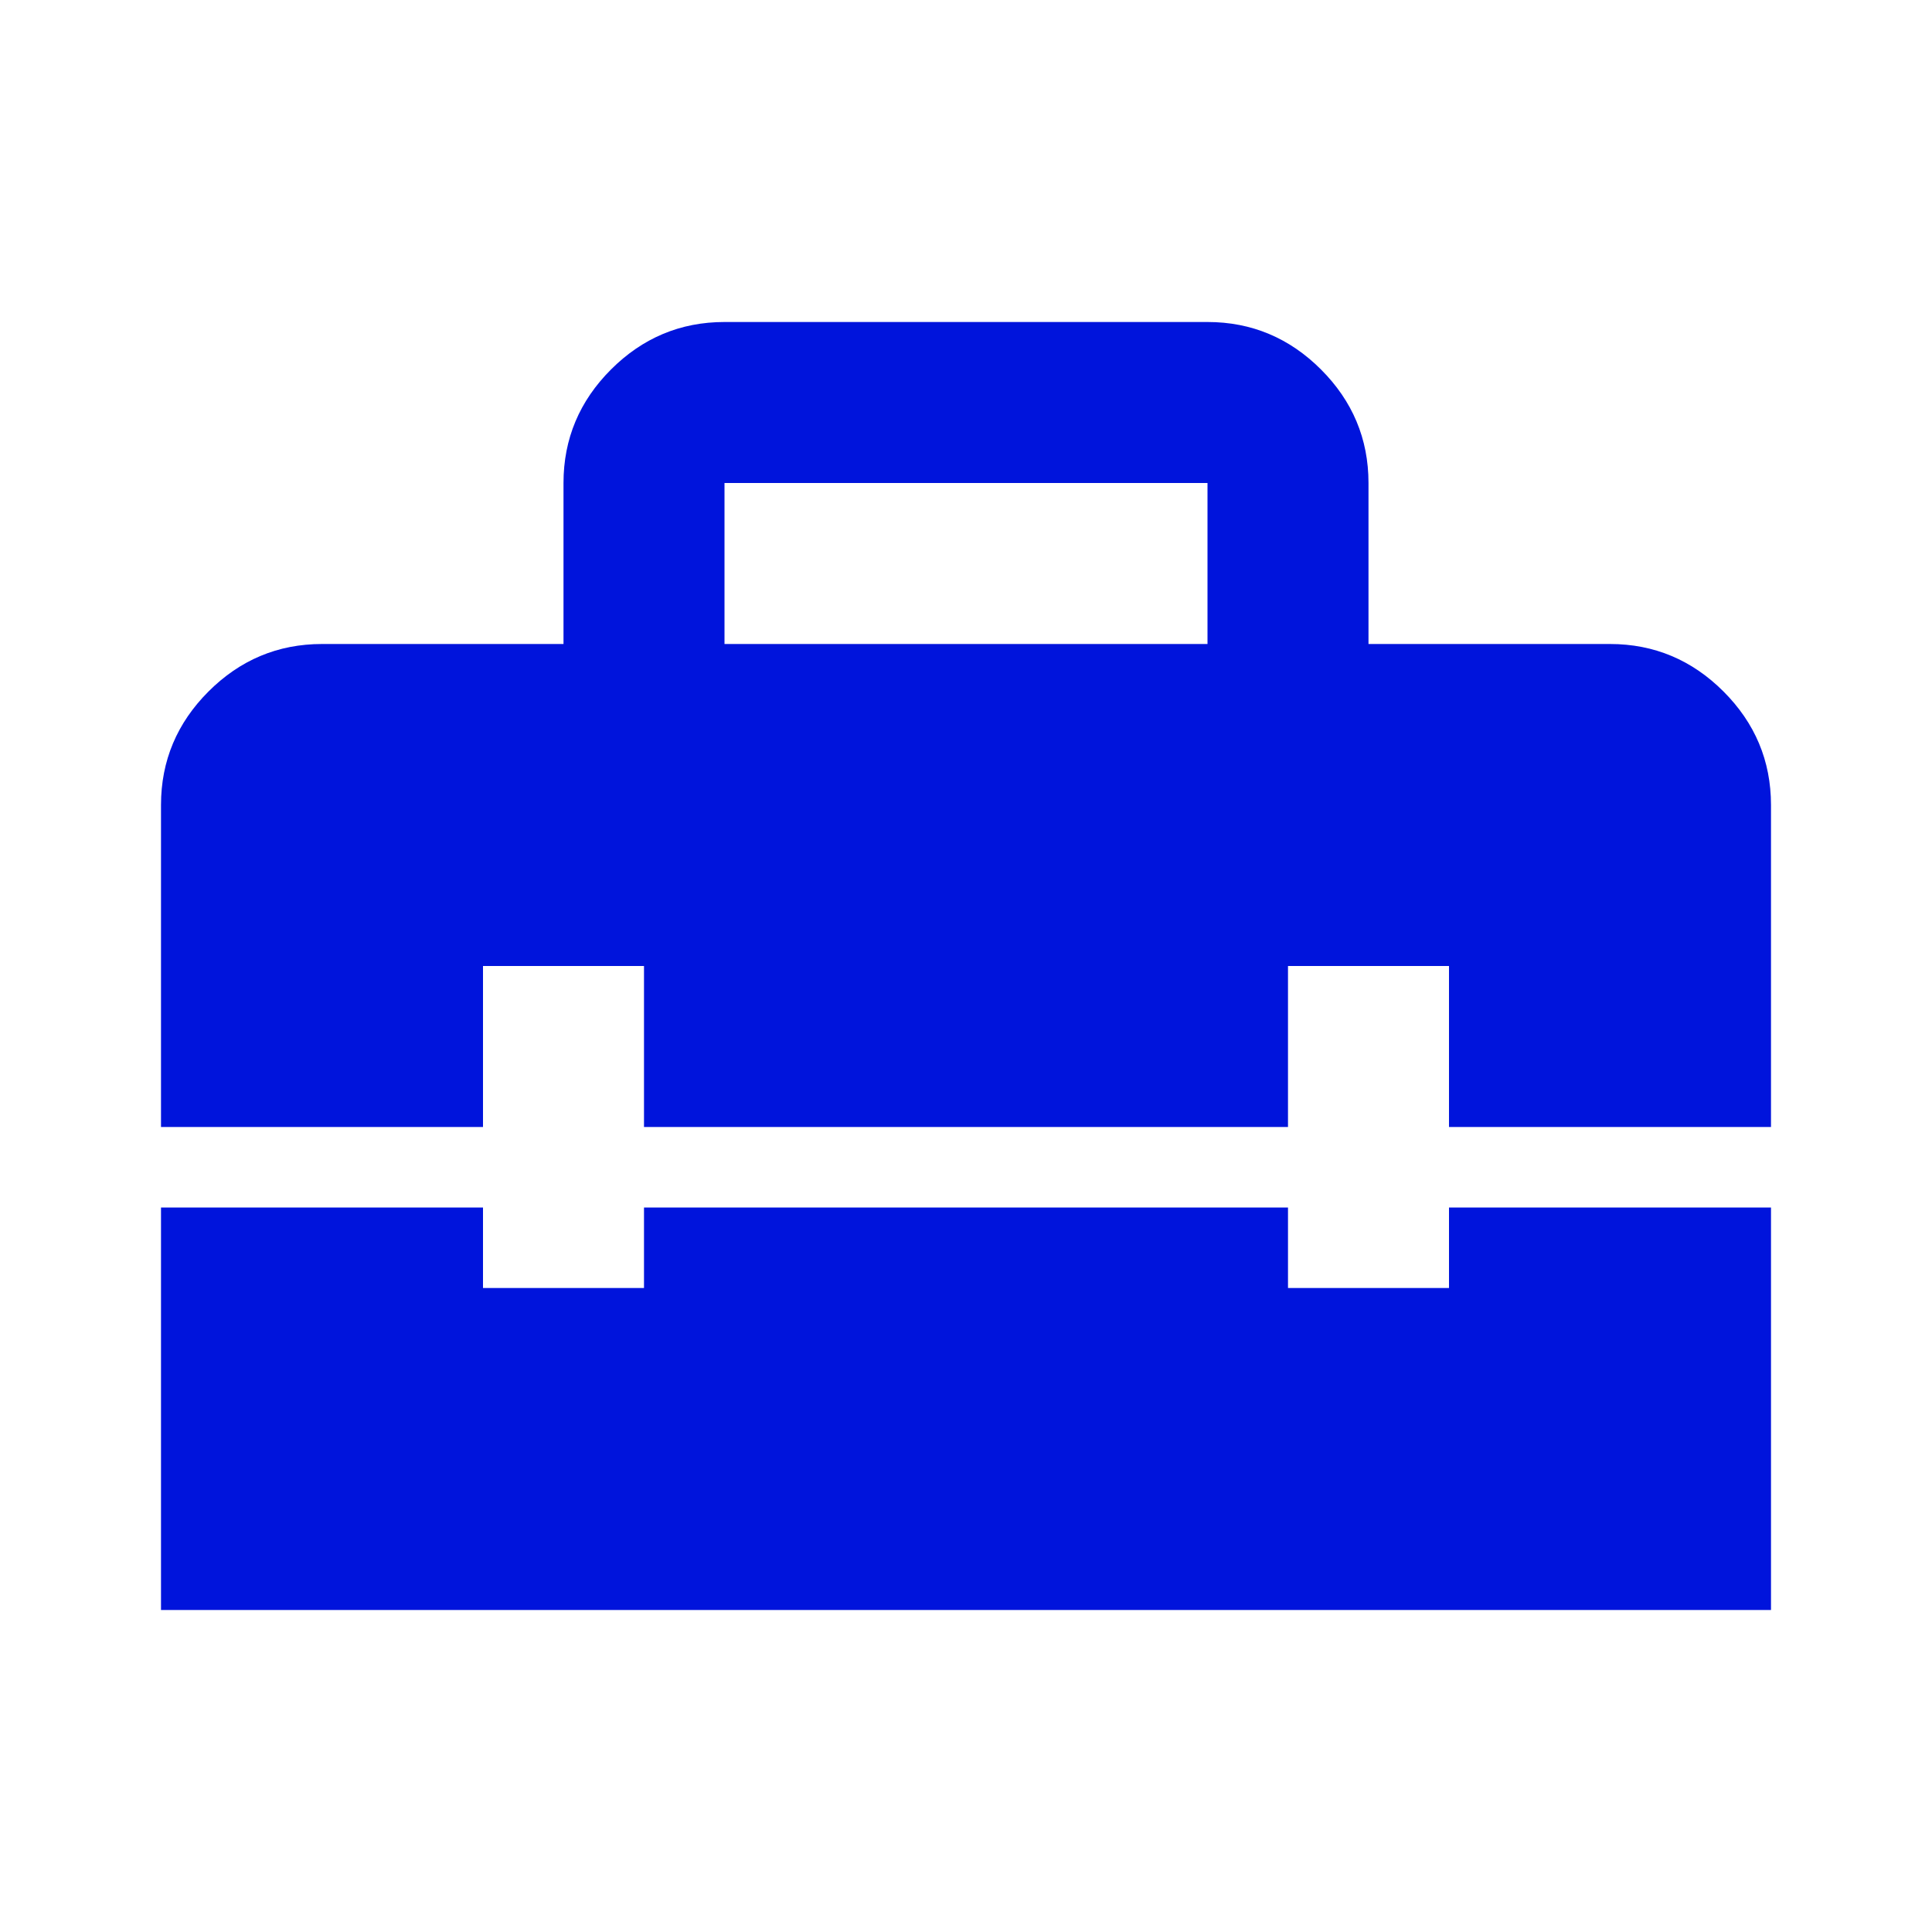 <?xml version="1.0" encoding="UTF-8"?>
<svg id="final_Outlines" data-name="final Outlines" xmlns="http://www.w3.org/2000/svg" viewBox="0 0 24 24">
  <defs>
    <style>
      .cls-1 {
        fill: #0014dc;
      }
    </style>
  </defs>
  <path class="cls-1" d="M2,20v-5H6v1h2v-1h8v1h2v-1h4v5H2Zm0-10c0-.55,.2-1.02,.59-1.41,.39-.39,.86-.59,1.41-.59h3v-2c0-.55,.2-1.02,.59-1.41,.39-.39,.86-.59,1.41-.59h6c.55,0,1.02,.2,1.41,.59,.39,.39,.59,.86,.59,1.41v2h3c.55,0,1.02,.2,1.41,.59,.39,.39,.59,.86,.59,1.41v4h-4v-2h-2v2H8v-2h-2v2H2v-4Zm7-2h6v-2h-6v2Z"/>
</svg>
